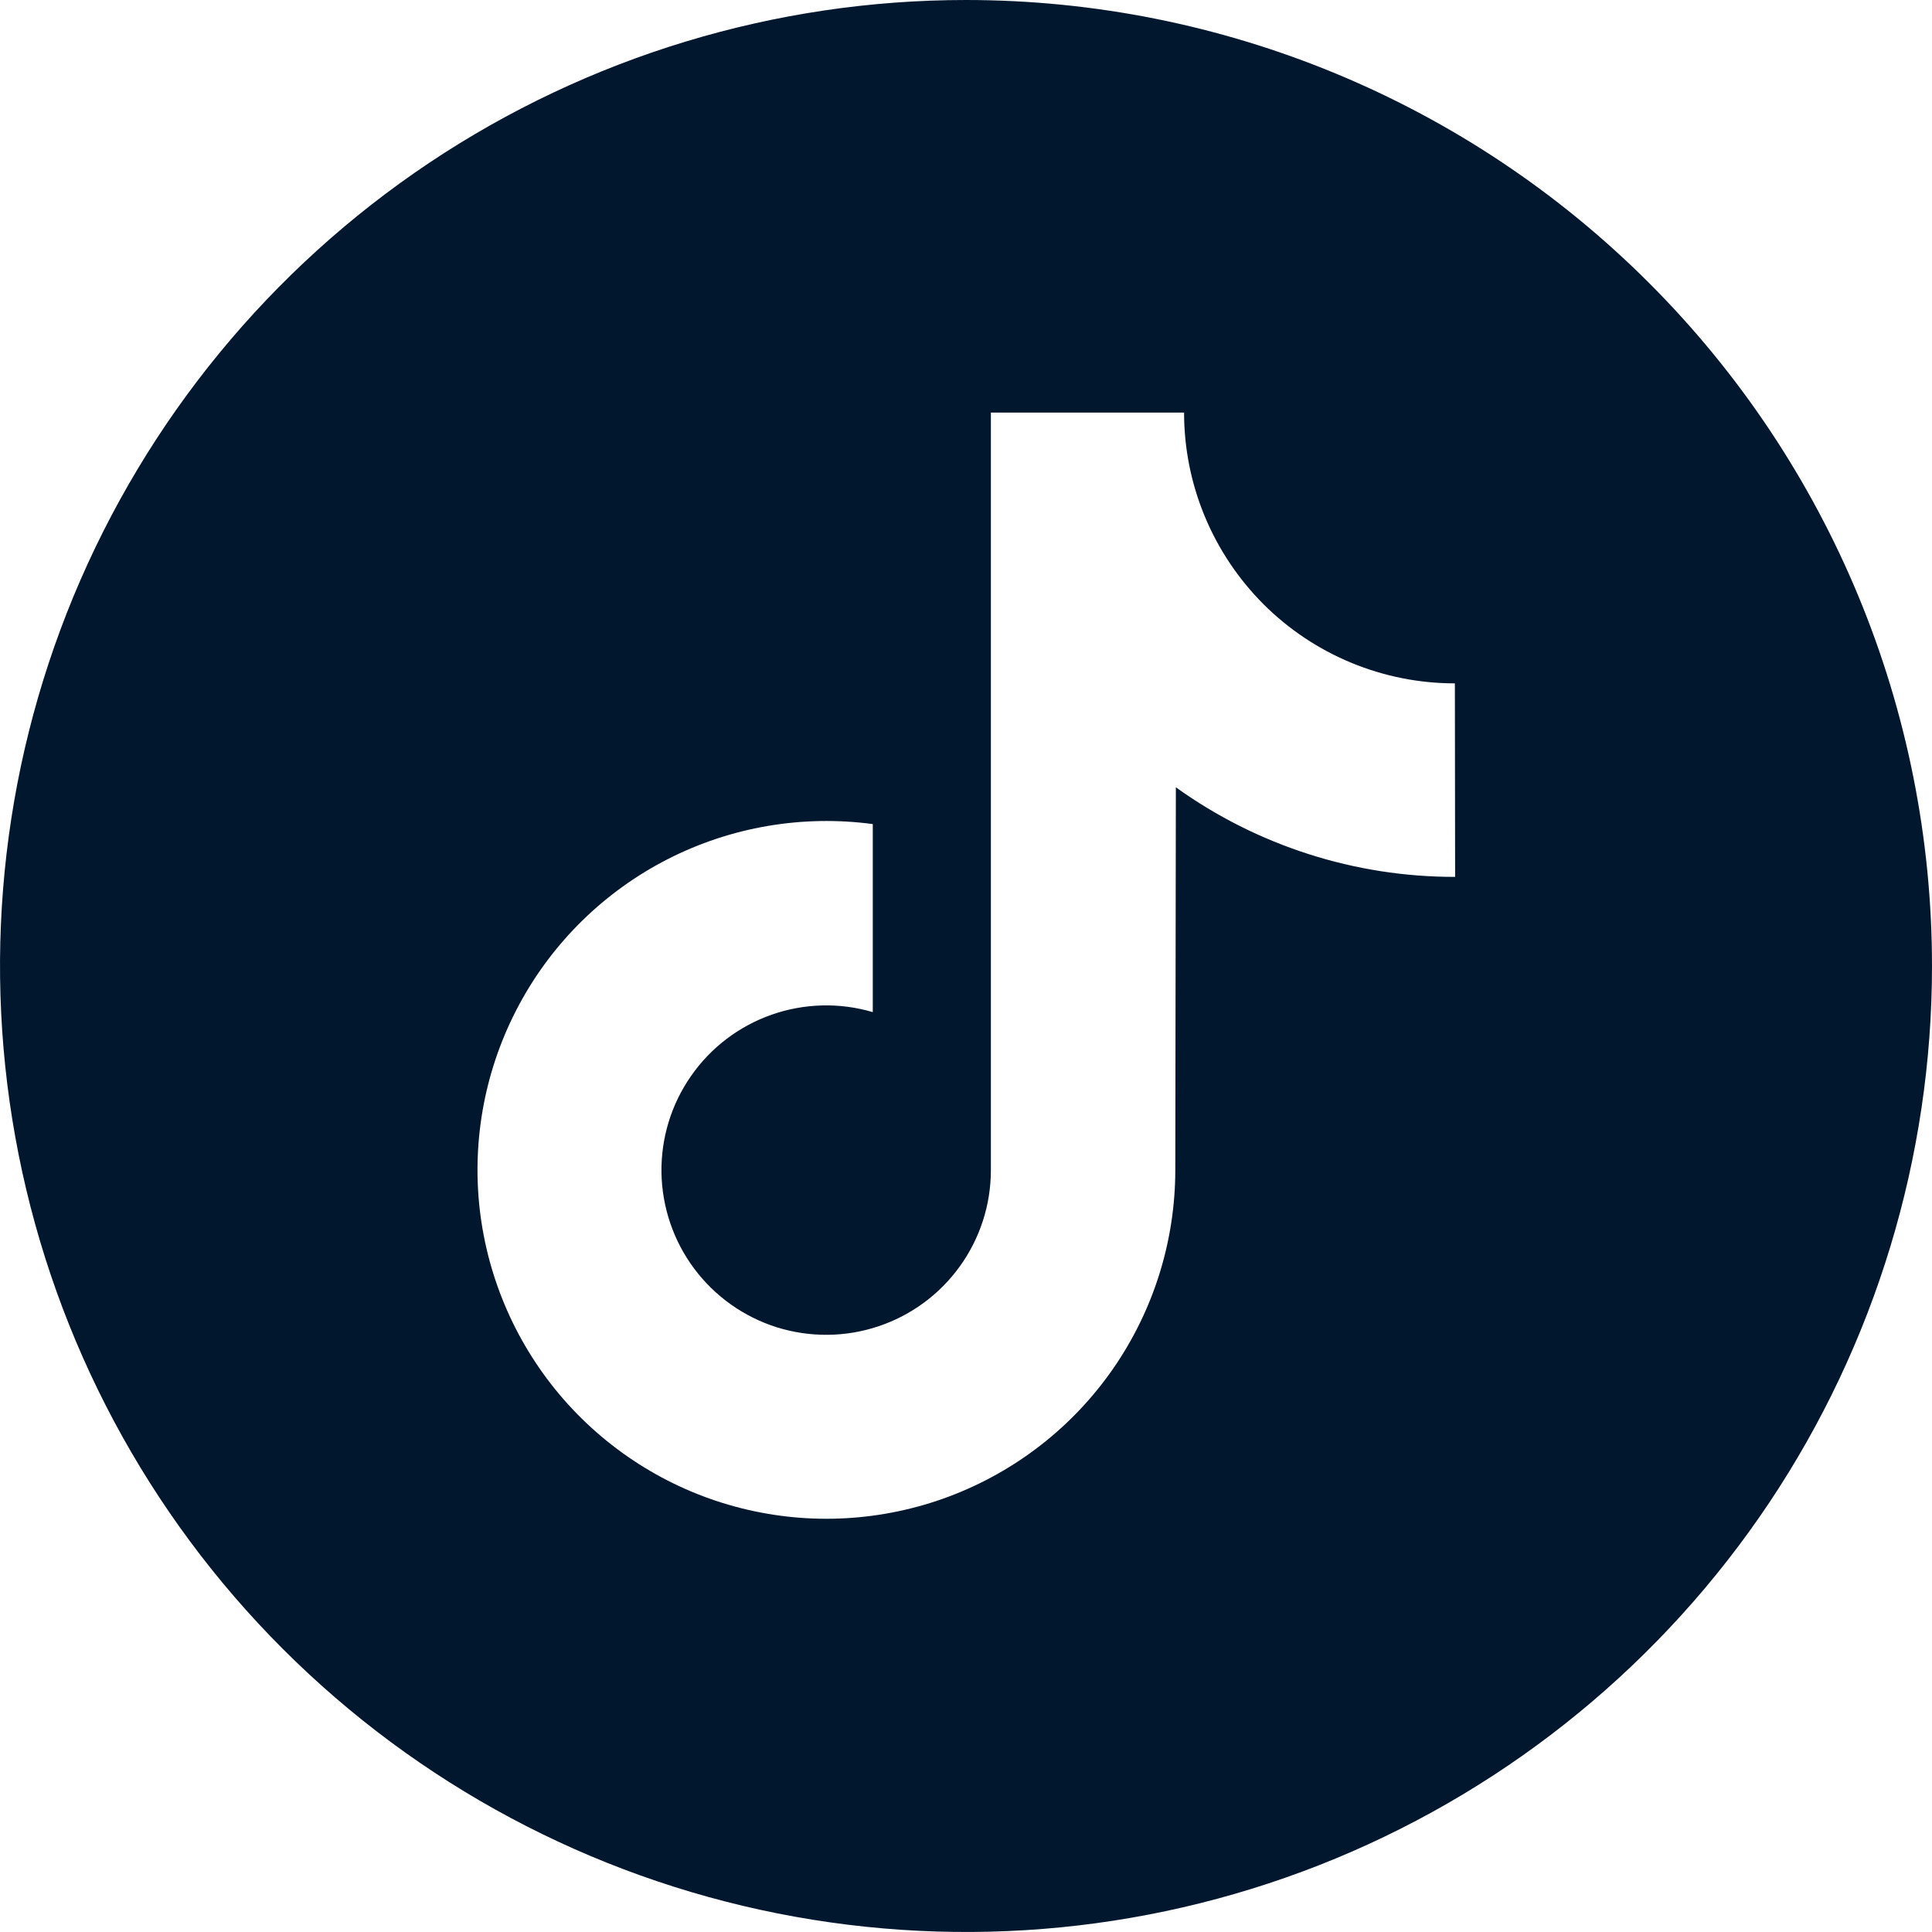 <svg width="24" height="24" viewBox="0 0 24 24" fill="none" xmlns="http://www.w3.org/2000/svg">
<g id="Social network">
<path id="7693325_tiktok_social media_logo_apps_icon" d="M12 0C9.627 0 7.307 0.704 5.333 2.022C3.36 3.341 1.822 5.215 0.913 7.408C0.005 9.601 -0.232 12.013 0.231 14.341C0.694 16.669 1.836 18.807 3.515 20.485C5.193 22.163 7.331 23.306 9.659 23.769C11.987 24.232 14.399 23.995 16.592 23.087C18.785 22.178 20.659 20.64 21.978 18.667C23.296 16.694 24 14.373 24 12C24 8.817 22.736 5.765 20.485 3.515C18.235 1.264 15.183 0 12 0ZM18.076 10.893C16.832 10.895 15.618 10.506 14.607 9.78L14.6 14.537C14.599 15.419 14.329 16.279 13.827 17.003C13.324 17.728 12.613 18.281 11.787 18.591C10.962 18.9 10.061 18.951 9.206 18.735C8.352 18.52 7.583 18.048 7.003 17.385C6.423 16.721 6.059 15.896 5.959 15.02C5.86 14.144 6.031 13.258 6.448 12.482C6.865 11.705 7.509 11.074 8.294 10.673C9.079 10.272 9.968 10.12 10.842 10.237V12.573C10.43 12.451 9.99 12.463 9.585 12.605C9.179 12.748 8.829 13.014 8.584 13.367C8.338 13.719 8.21 14.14 8.217 14.57C8.225 15 8.367 15.416 8.624 15.76C8.881 16.104 9.24 16.359 9.65 16.488C10.06 16.616 10.5 16.613 10.908 16.477C11.316 16.342 11.671 16.081 11.922 15.733C12.174 15.384 12.309 14.966 12.309 14.536V5.125H14.709C14.709 5.567 14.796 6.004 14.965 6.412C15.134 6.82 15.382 7.191 15.694 7.504C16.325 8.135 17.181 8.489 18.073 8.489L18.076 10.893Z" fill="#00172E"/>
</g>
</svg>
